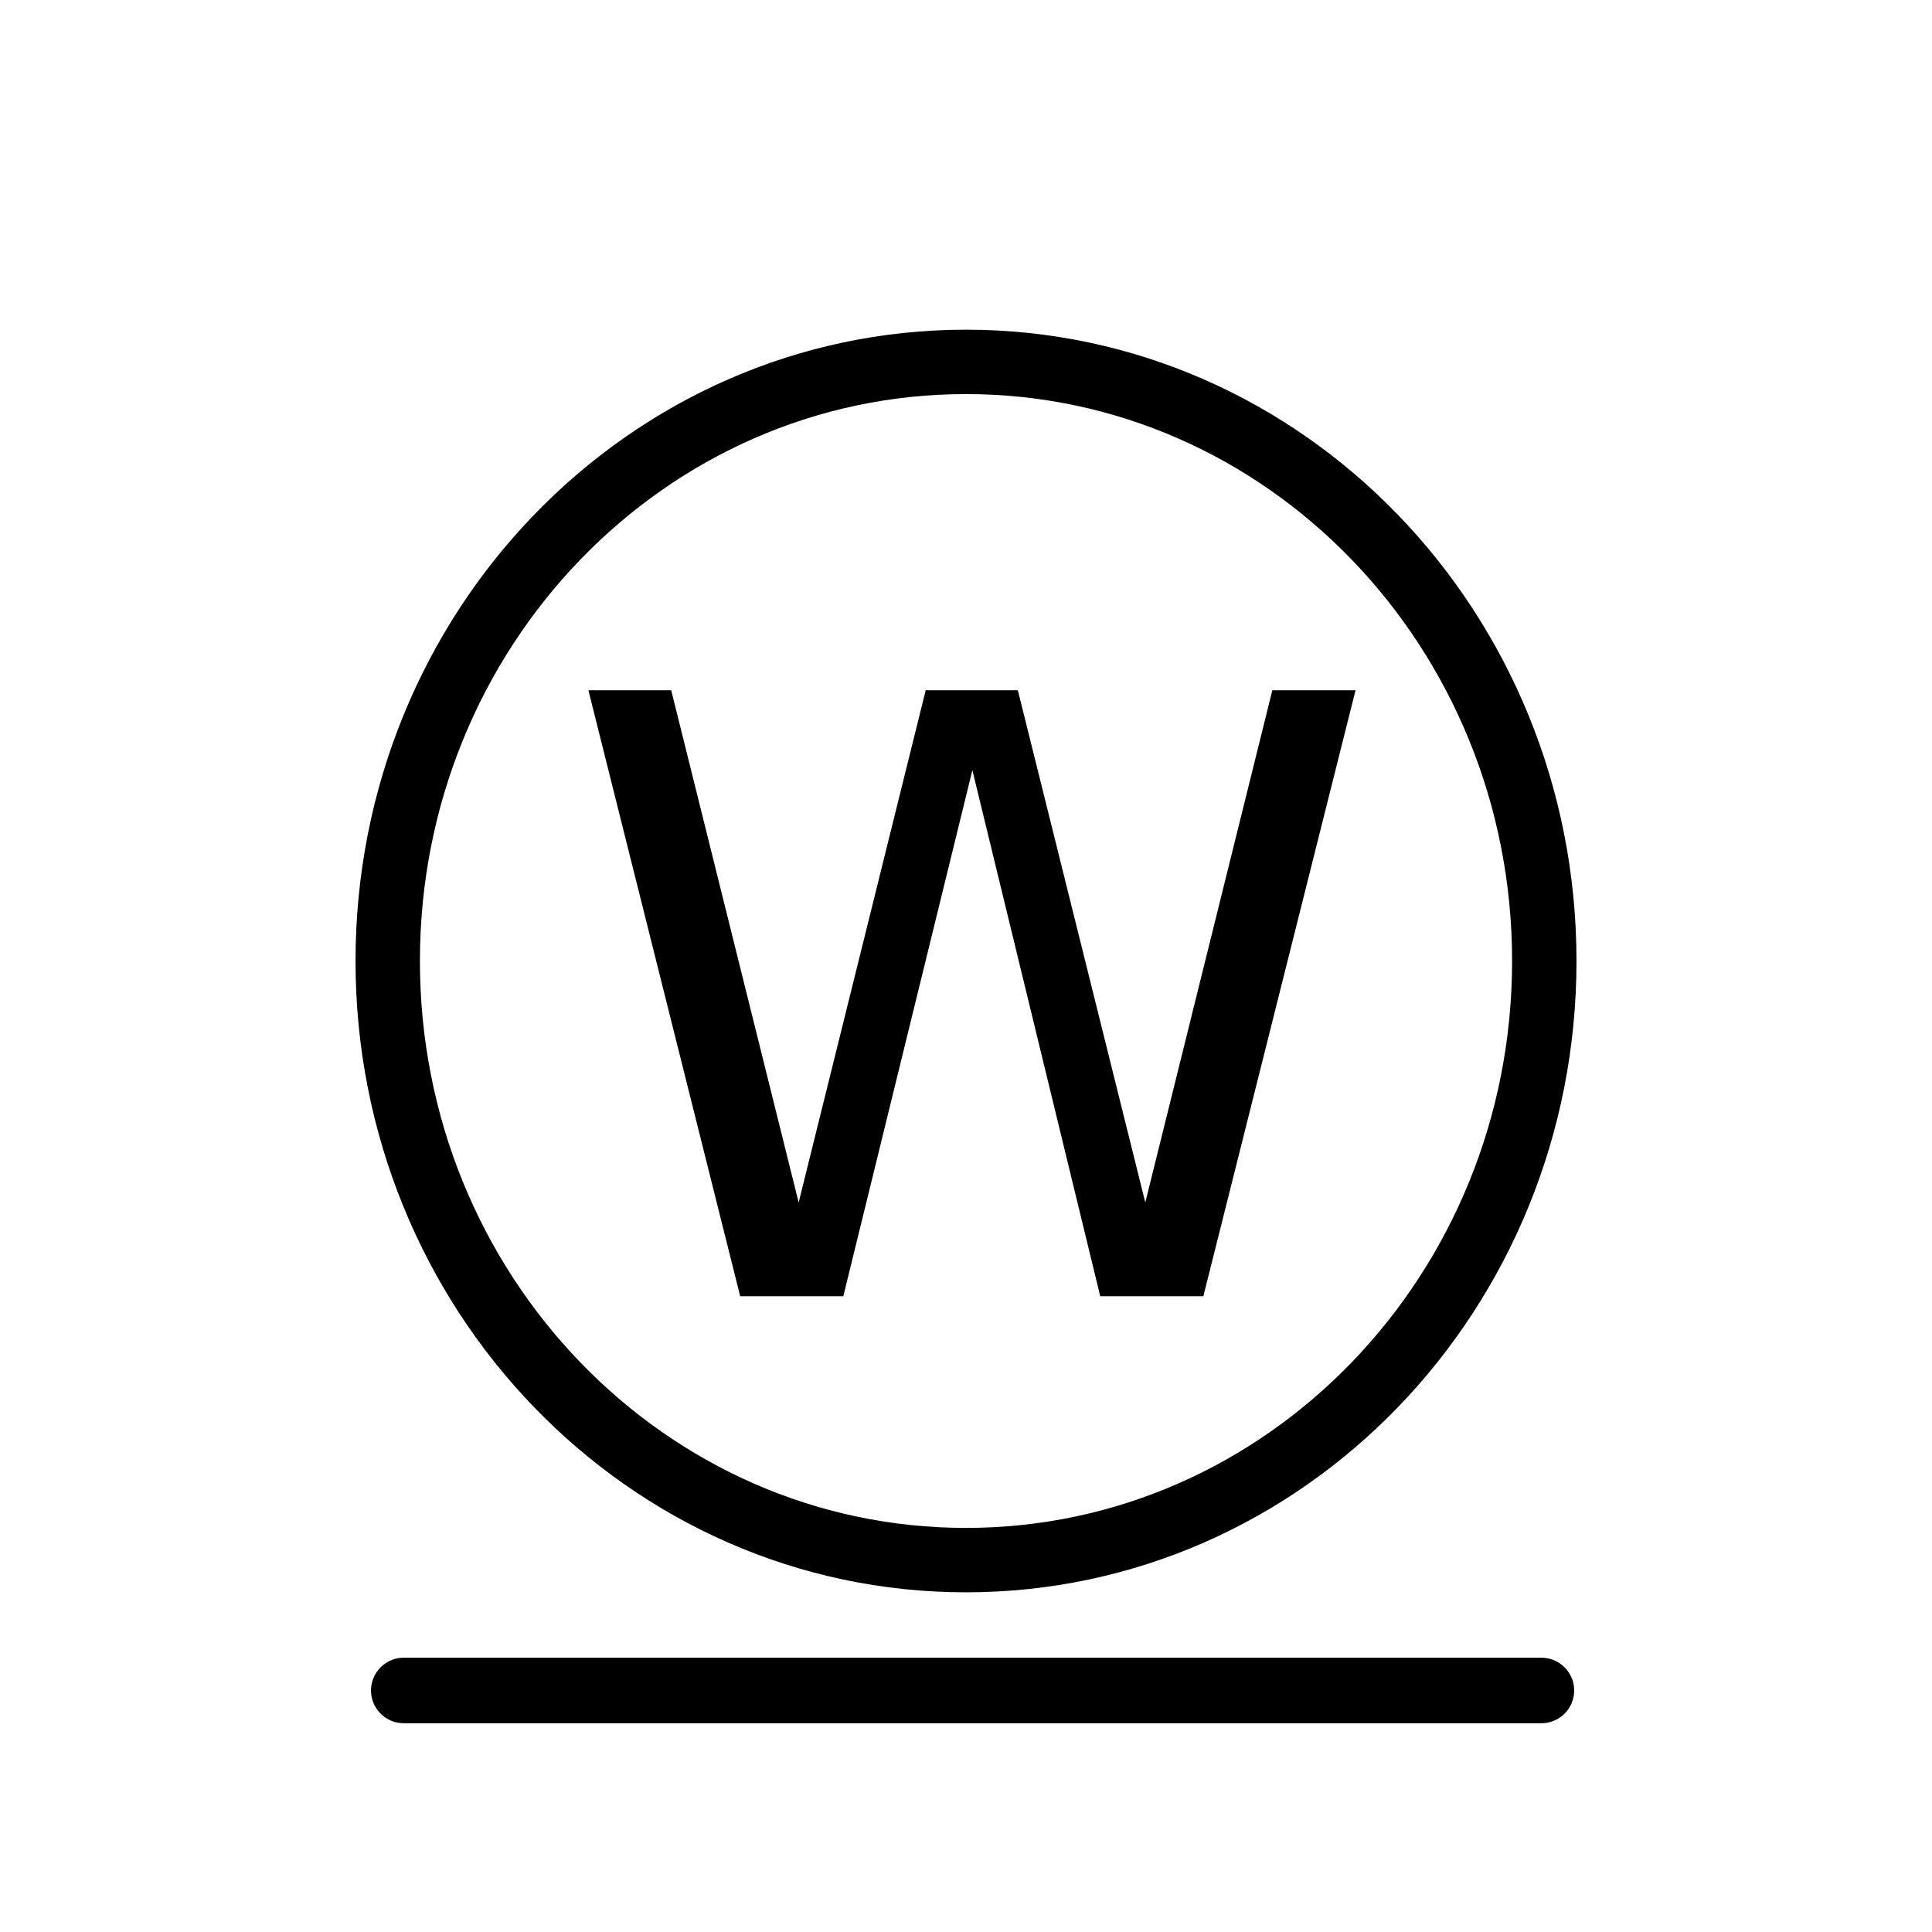 <?xml version="1.0" encoding="UTF-8" standalone="no"?>
<!-- Created with Inkscape (http://www.inkscape.org/) -->
<svg
   xmlns:svg="http://www.w3.org/2000/svg"
   xmlns="http://www.w3.org/2000/svg"
   version="1.0"
   x="0"
   y="0"
   width="375"
   height="375"
   id="svg1568">
  <defs
     id="defs1570" />
  <path
     d="M 299.745,186.529 C 299.755,122.308 249.499,70.241 187.501,70.241 C 125.503,70.241 75.247,122.308 75.257,186.529 C 75.247,250.751 125.503,302.818 187.501,302.818 C 249.499,302.818 299.755,250.751 299.745,186.529 L 299.745,186.529 z "
     style="fill:none;fill-opacity:0.75;fill-rule:evenodd;stroke:#000000;stroke-width:12.5;stroke-linecap:butt;stroke-linejoin:miter;stroke-miterlimit:4;stroke-opacity:1"
     id="path1580" />
  <path
     d="M 50.963,59.784 L 58.135,59.784 L 69.174,104.151 L 80.178,59.784 L 88.158,59.784 L 99.197,104.151 L 110.201,59.784 L 117.408,59.784 L 104.225,112.272 L 95.295,112.272 L 84.221,66.71 L 73.041,112.272 L 64.111,112.272 L 50.963,59.784"
     transform="scale(2.241,2.241)"
     style="font-size:72px;font-style:normal;font-variant:normal;font-weight:normal;font-stretch:normal;line-height:100%;writing-mode:lr-tb;text-anchor:start;fill:#000000;fill-opacity:1;stroke:none;stroke-width:1pt;stroke-linecap:butt;stroke-linejoin:miter;stroke-opacity:1;font-family:Bitstream Vera Sans"
     id="text914" />
  <path
     d="M 78.369,328.12 L 299.188,328.12"
     style="fill:none;fill-opacity:0.75;fill-rule:evenodd;stroke:#000000;stroke-width:12.715;stroke-linecap:round;stroke-linejoin:miter;stroke-miterlimit:4;stroke-opacity:1"
     id="path1556" />
</svg>
